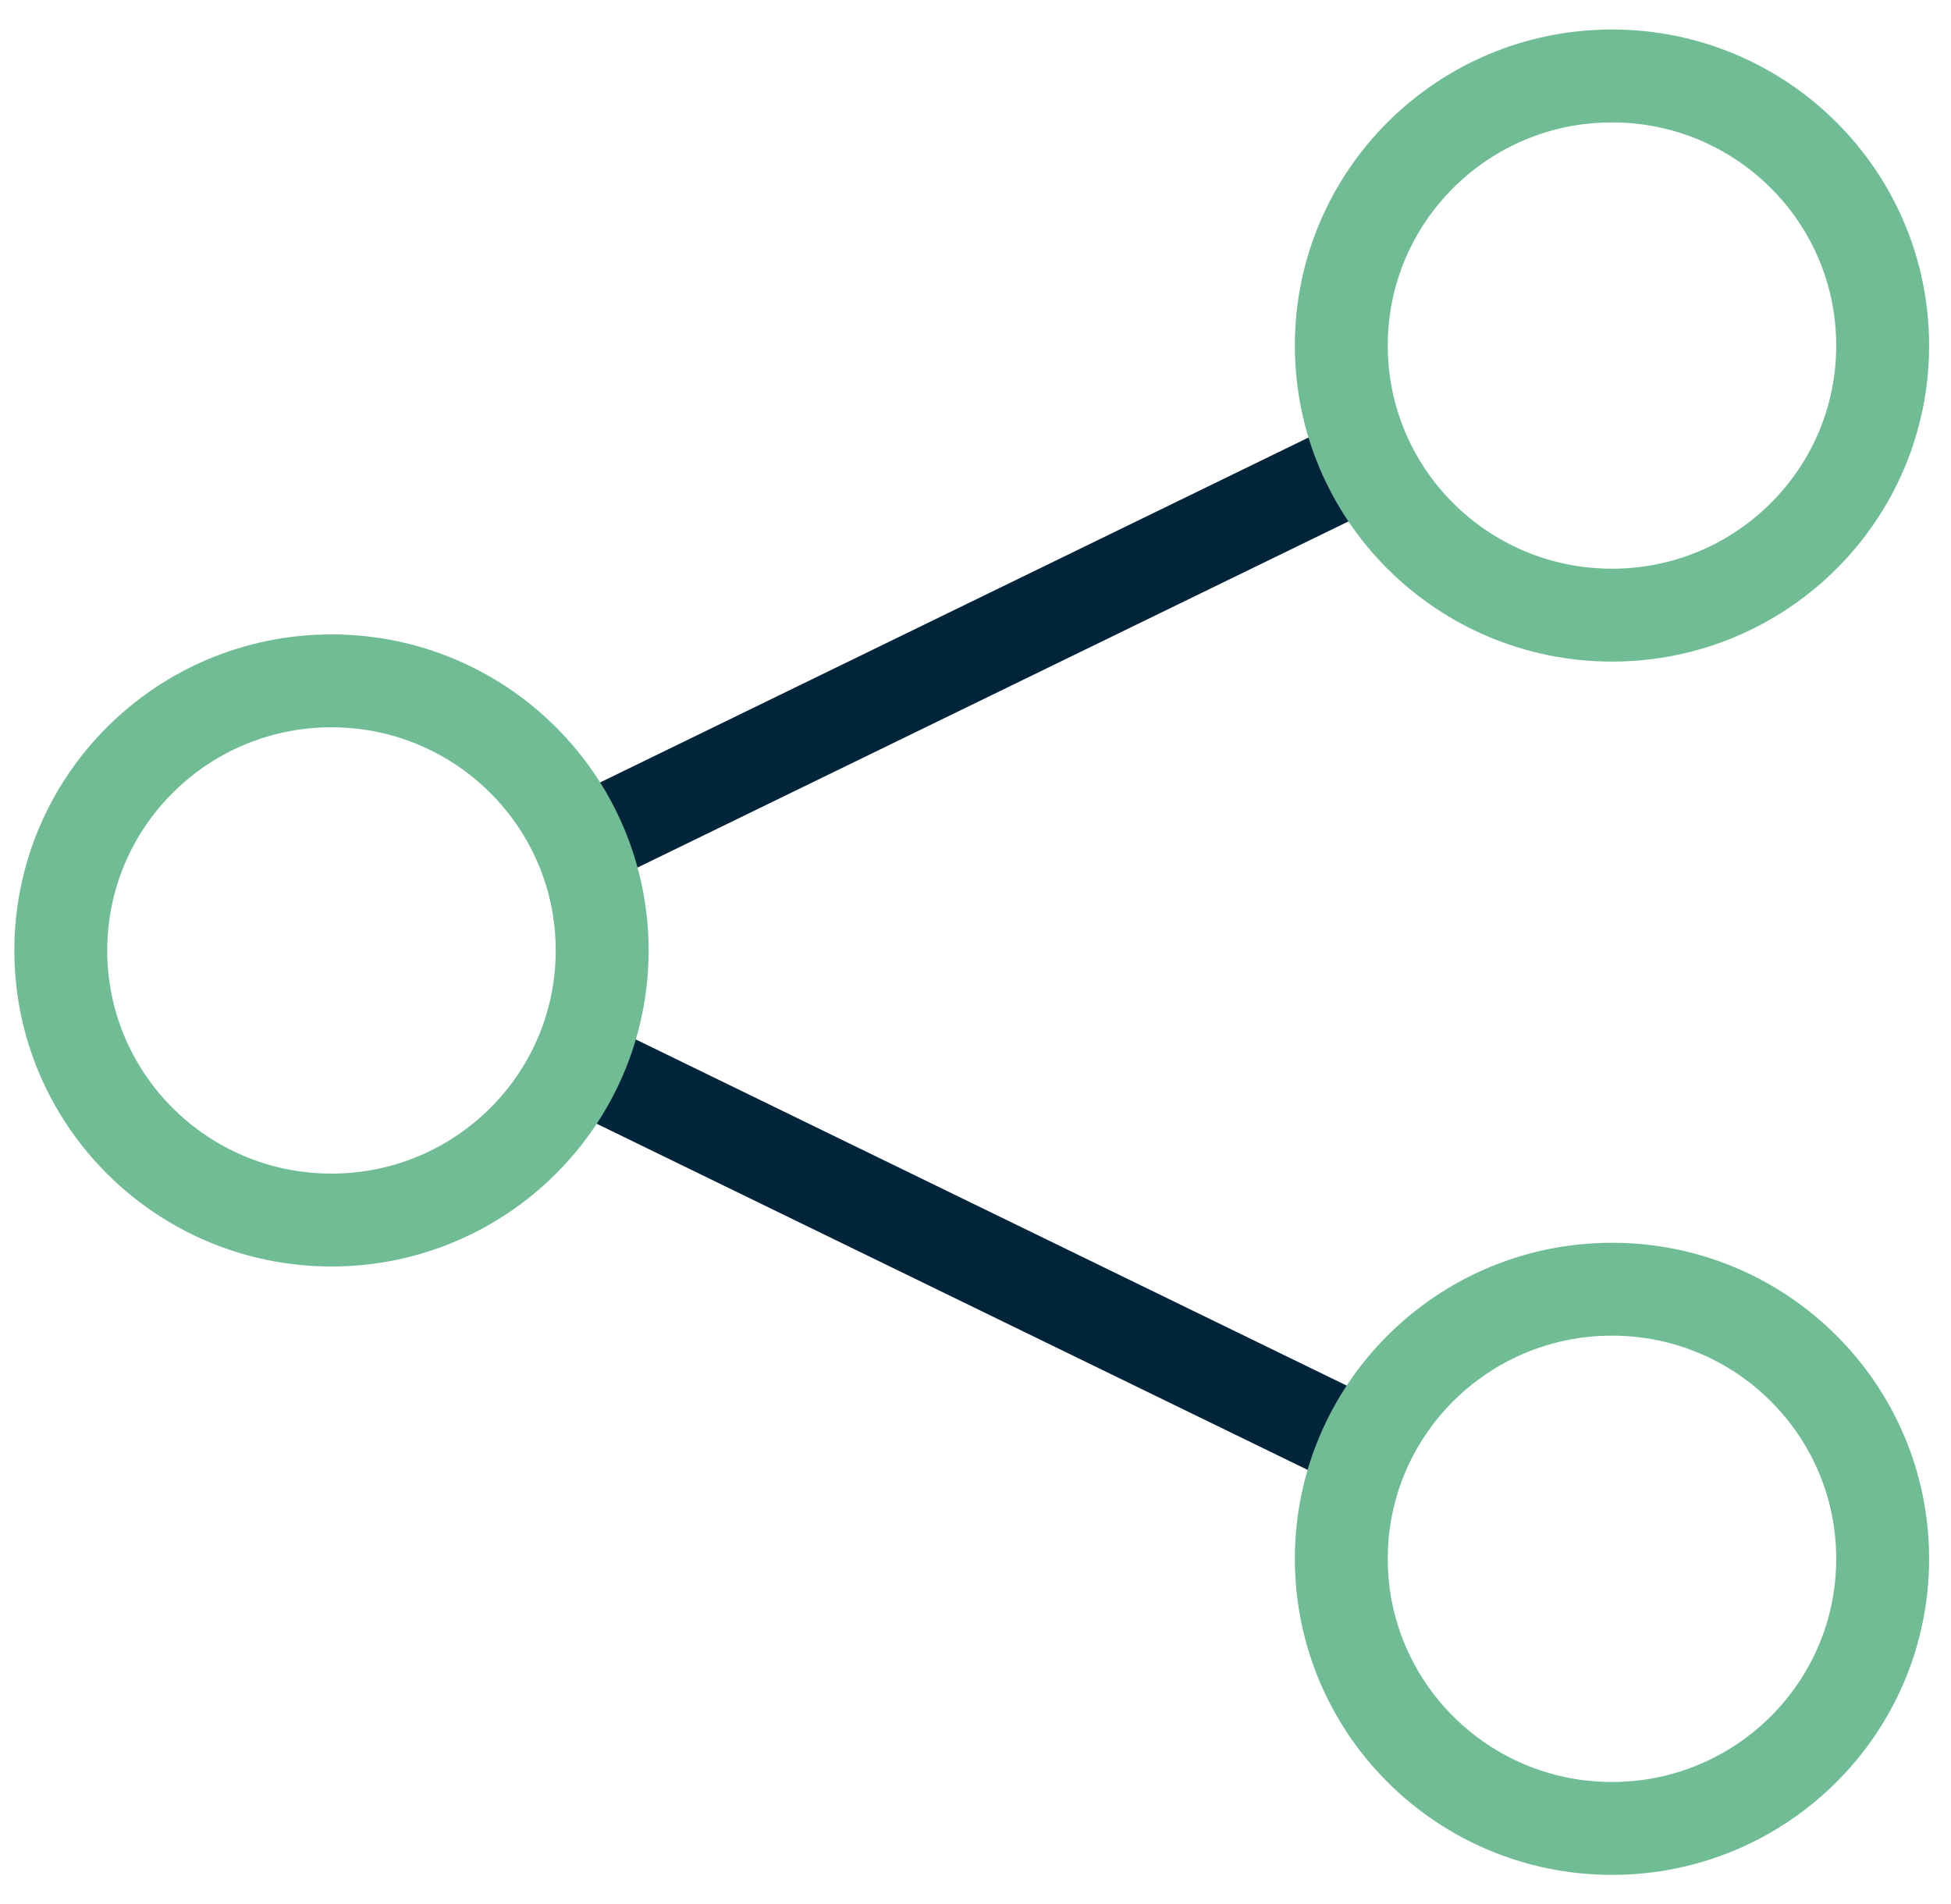 <svg width="42" height="41" viewBox="0 0 42 41" fill="none" xmlns="http://www.w3.org/2000/svg">
<path d="M12.664 18.082L29.323 9.97" stroke="#002439" stroke-width="2" stroke-miterlimit="10"/>
<path d="M29.323 31.105L12.664 22.993" stroke="#002439" stroke-width="2" stroke-miterlimit="10"/>
<path d="M7.136 26.267C10.354 26.267 12.963 23.669 12.963 20.463C12.963 17.257 10.354 14.658 7.136 14.658C3.917 14.658 1.309 17.257 1.309 20.463C1.309 23.669 3.917 26.267 7.136 26.267Z" stroke="#70BD95" stroke-width="2" stroke-miterlimit="10"/>
<path d="M34.702 13.244C37.92 13.244 40.529 10.646 40.529 7.44C40.529 4.234 37.92 1.635 34.702 1.635C31.483 1.635 28.875 4.234 28.875 7.44C28.875 10.646 31.483 13.244 34.702 13.244Z" stroke="#70BD95" stroke-width="2" stroke-miterlimit="10"/>
<path d="M34.702 39.365C37.92 39.365 40.529 36.766 40.529 33.56C40.529 30.355 37.92 27.756 34.702 27.756C31.483 27.756 28.875 30.355 28.875 33.56C28.875 36.766 31.483 39.365 34.702 39.365Z" stroke="#70BD95" stroke-width="2" stroke-miterlimit="10"/>
</svg>

